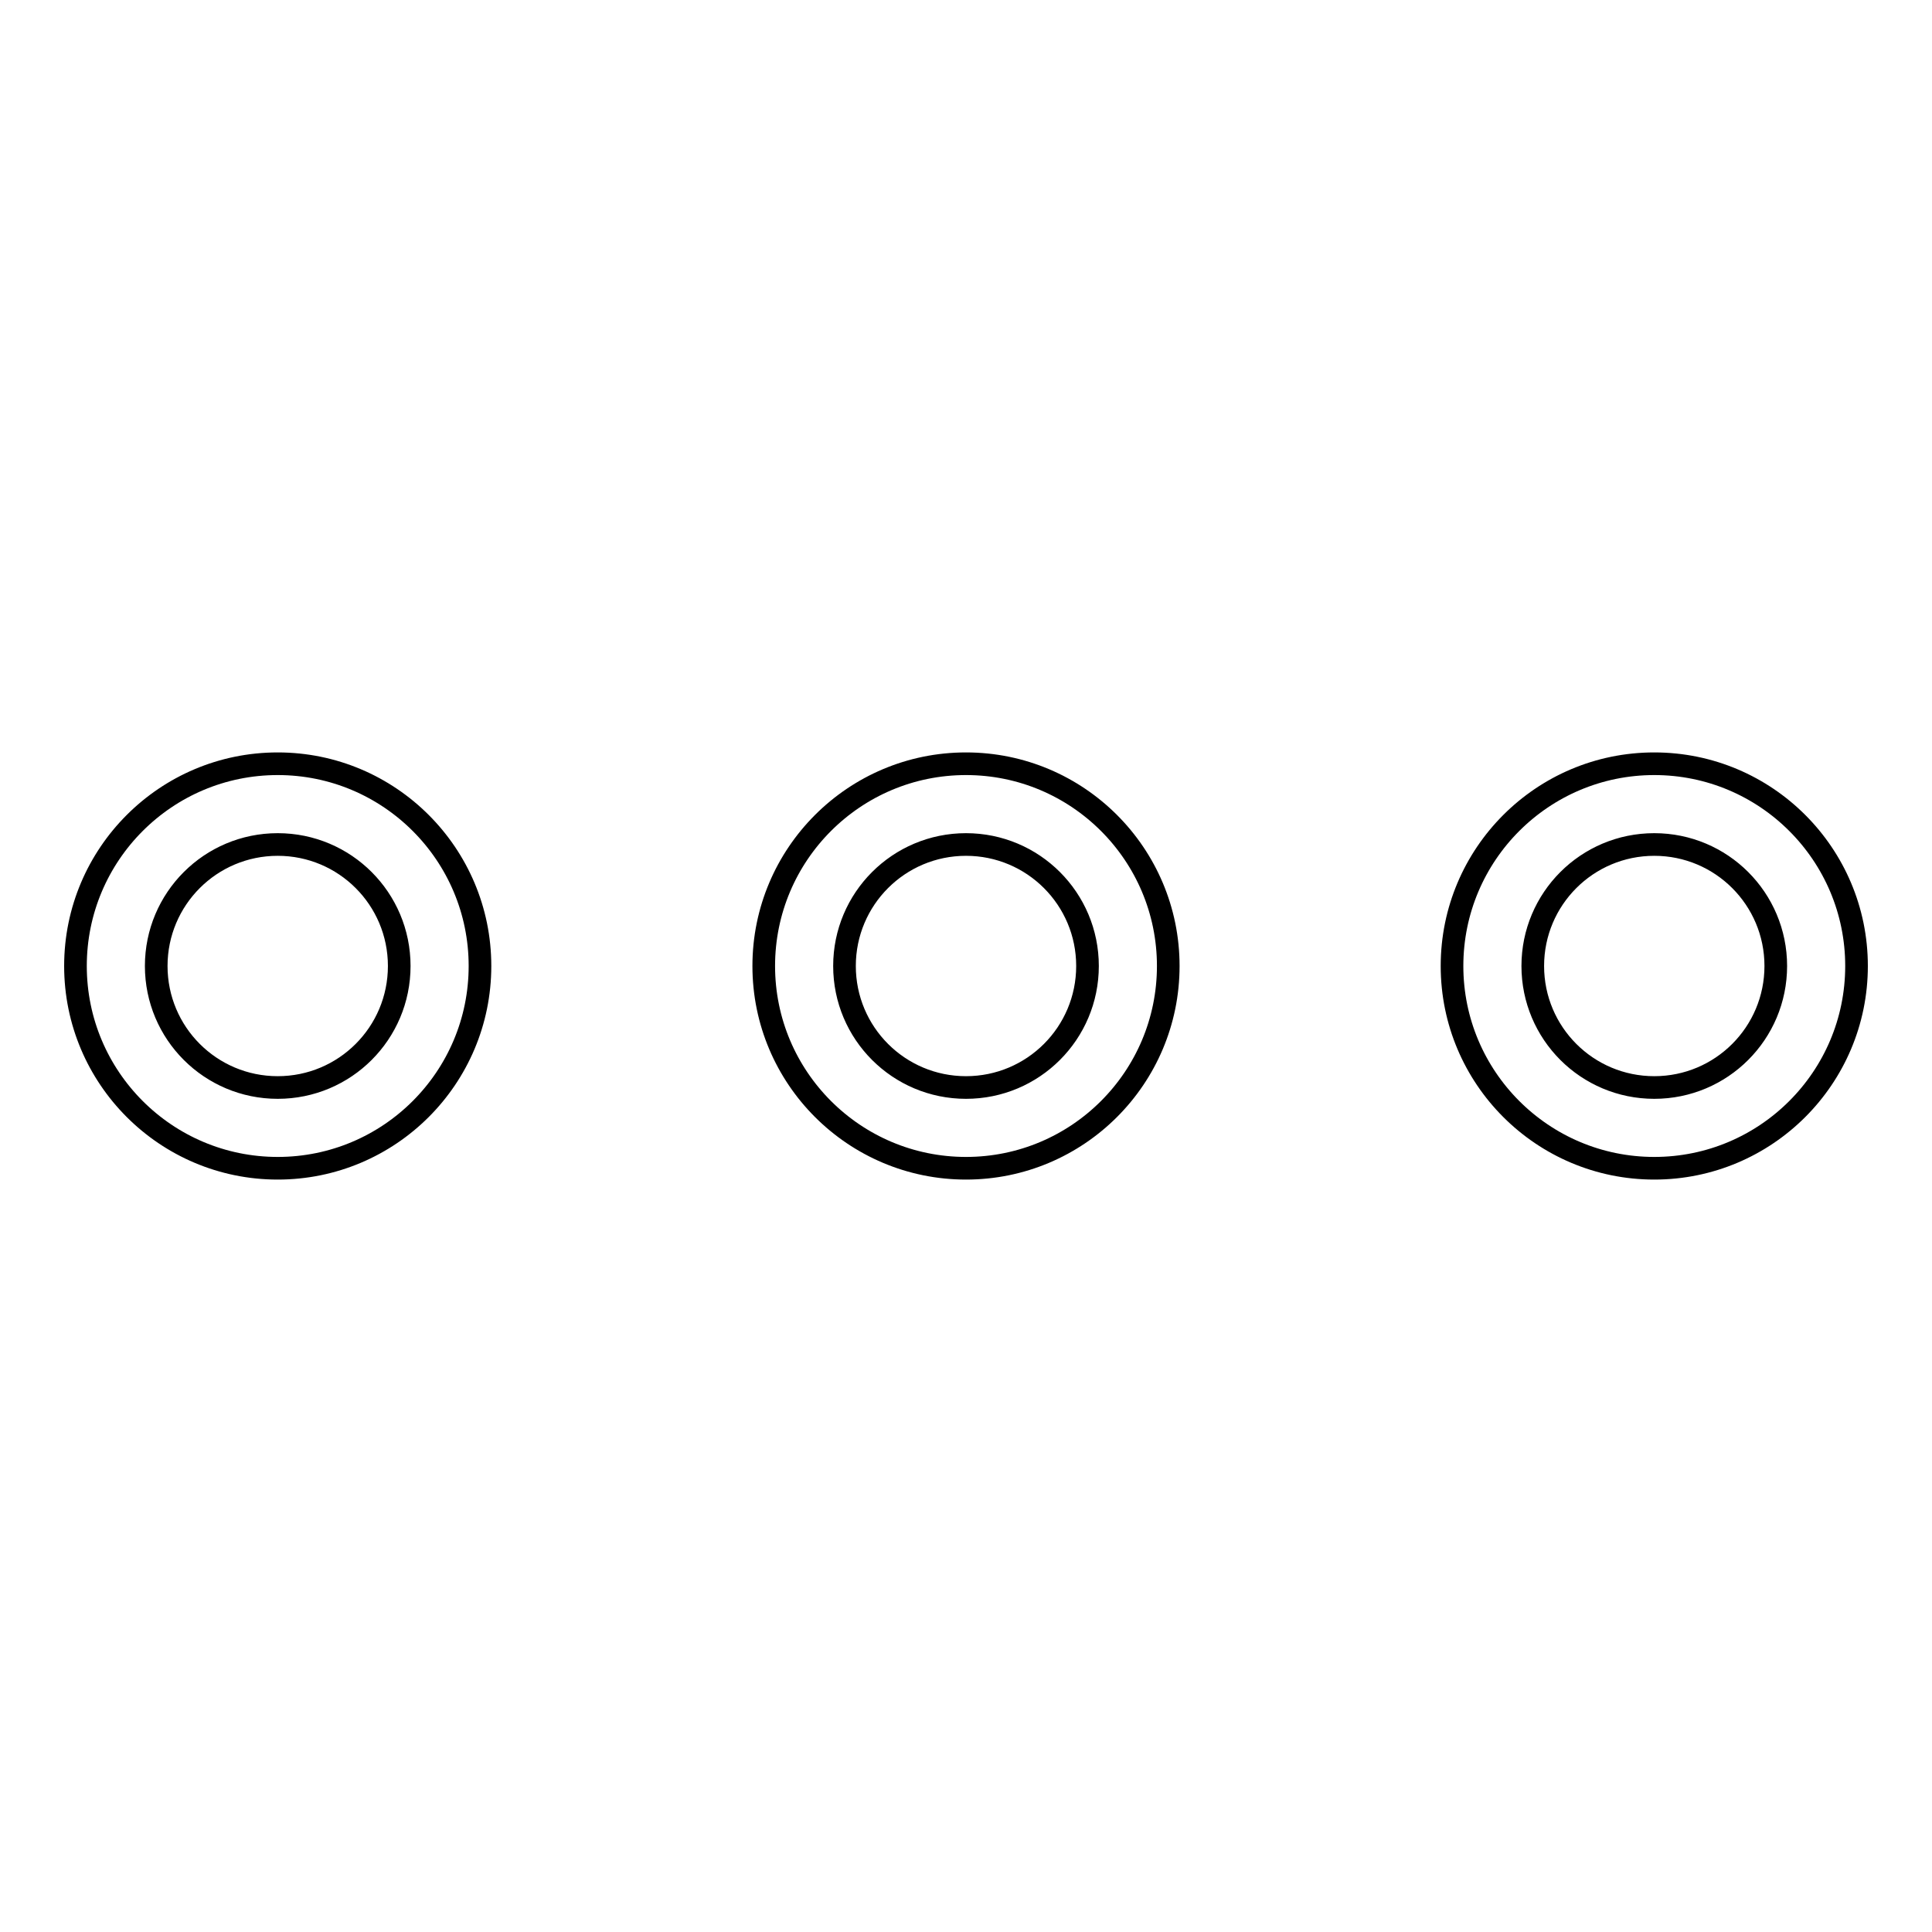 <?xml version="1.0" encoding="utf-8"?>
<!-- Svg Vector Icons : http://www.onlinewebfonts.com/icon -->
<!DOCTYPE svg PUBLIC "-//W3C//DTD SVG 1.1//EN" "http://www.w3.org/Graphics/SVG/1.1/DTD/svg11.dtd">
<svg version="1.1" xmlns="http://www.w3.org/2000/svg" xmlns:xlink="http://www.w3.org/1999/xlink" x="0px" y="0px" viewBox="0 0 256 256" enable-background="new 0 0 256 256" xml:space="preserve">
<g> <path stroke-width="3" fill-opacity="0" stroke="#000000"  d="M63.6,128c0-14.8-12-26.8-26.8-26.8S10,113.2,10,128s12,26.8,26.8,26.8C51.6,154.8,63.6,142.8,63.6,128z  M20.7,128c0-8.9,7.2-16.1,16.1-16.1c8.9,0,16.1,7.2,16.1,16.1s-7.2,16.1-16.1,16.1C27.9,144.1,20.7,136.9,20.7,128z M246,128 c0-14.8-12-26.8-26.8-26.8c-14.8,0-26.8,12-26.8,26.8s12,26.8,26.8,26.8C234,154.8,246,142.8,246,128z M203.1,128 c0-8.9,7.2-16.1,16.1-16.1c8.9,0,16.1,7.2,16.1,16.1s-7.2,16.1-16.1,16.1C210.3,144.1,203.1,136.9,203.1,128z M154.8,128 c0-14.8-12-26.8-26.8-26.8c-14.8,0-26.8,12-26.8,26.8s12,26.8,26.8,26.8C142.8,154.8,154.8,142.8,154.8,128z M111.9,128 c0-8.9,7.2-16.1,16.1-16.1s16.1,7.2,16.1,16.1s-7.2,16.1-16.1,16.1S111.9,136.9,111.9,128z"/></g>
</svg>